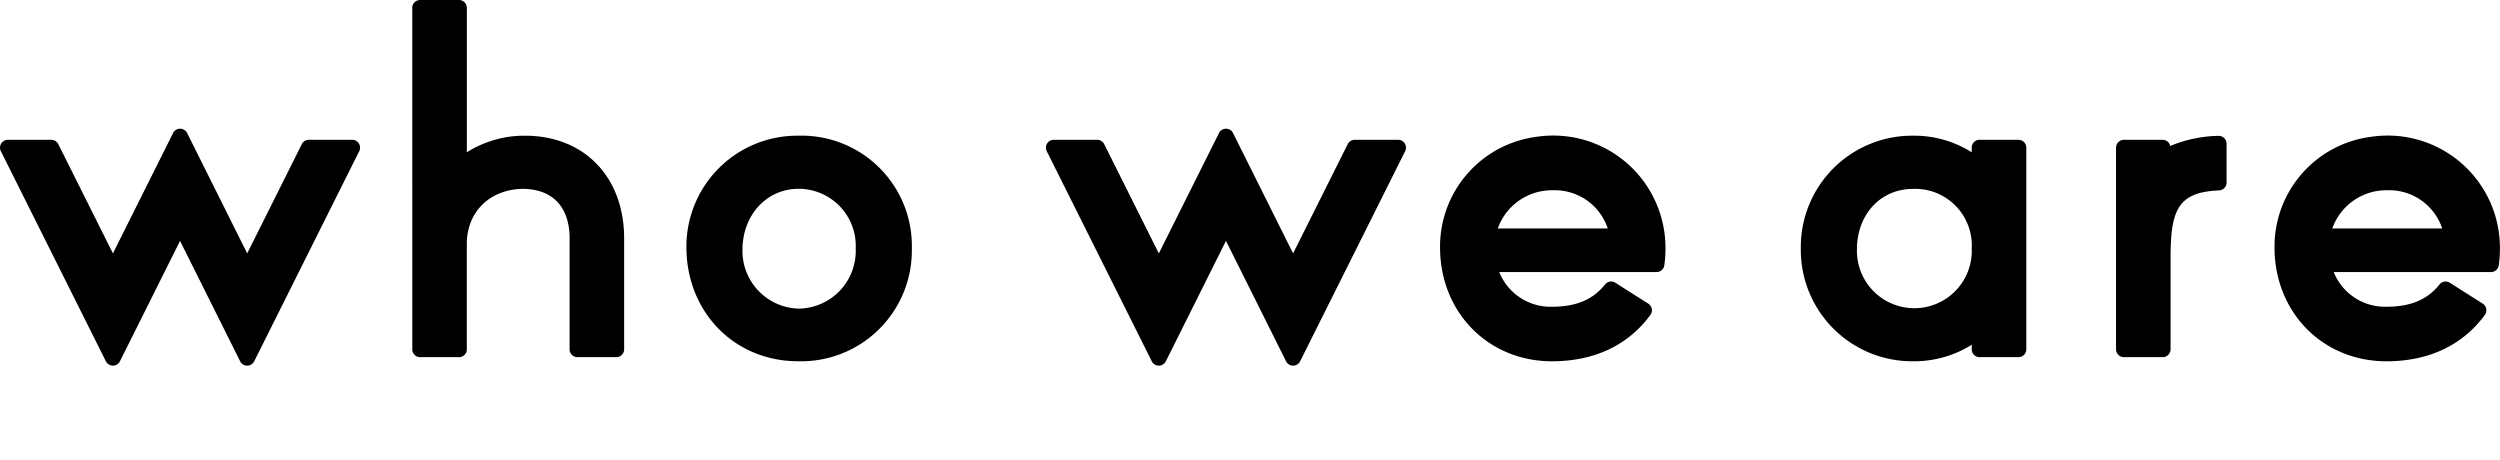 <svg id="グループ_13293" data-name="グループ 13293" xmlns="http://www.w3.org/2000/svg" xmlns:xlink="http://www.w3.org/1999/xlink" width="326.068" height="60" viewBox="0 0 326.068 60">
  <defs>
    <clipPath id="clip-path">
      <rect id="長方形_601" data-name="長方形 601" width="326.068" height="60" fill="none"/>
    </clipPath>
  </defs>
  <g id="グループ_13292" data-name="グループ 13292" clip-path="url(#clip-path)">
    <path id="パス_16507" data-name="パス 16507" d="M39.364,18.8,32.24,33.048,24.408,17.353a1.025,1.025,0,0,0-1.833,0l-7.847,15.7L7.6,18.8a1.023,1.023,0,0,0-.916-.566H1.026A1.024,1.024,0,0,0,.11,19.715l13.7,27.408a1.024,1.024,0,0,0,1.832,0l7.842-15.706,7.838,15.706a1.025,1.025,0,0,0,1.833,0l13.7-27.408a1.024,1.024,0,0,0-.916-1.482H40.28a1.024,1.024,0,0,0-.916.566"/>
    <path id="パス_16508" data-name="パス 16508" d="M175.778,18.8l-7.124,14.249-7.832-15.695a1.025,1.025,0,0,0-1.833,0l-7.847,15.7L144.018,18.8a1.023,1.023,0,0,0-.916-.566H137.44a1.024,1.024,0,0,0-.916,1.482l13.7,27.408a1.024,1.024,0,0,0,1.832,0L159.9,31.417l7.838,15.706a1.025,1.025,0,0,0,1.833,0l13.7-27.408a1.024,1.024,0,0,0-.916-1.482h-5.663a1.023,1.023,0,0,0-.916.566"/>
    <path id="パス_16509" data-name="パス 16509" d="M289.358,17.719a17.185,17.185,0,0,0-6.3,1.318,1.016,1.016,0,0,0-.985-.8h-5.054a1.029,1.029,0,0,0-1.03,1.029V45.555a1.03,1.03,0,0,0,1.03,1.029h5.054a1.029,1.029,0,0,0,1.029-1.029V33.663c0-6.279.944-8.6,6.325-8.83a1.023,1.023,0,0,0,.976-1.018V18.74a1.015,1.015,0,0,0-1.042-1.021"/>
    <path id="パス_16510" data-name="パス 16510" d="M104.226,17.7a14.458,14.458,0,0,0-14.7,14.517c0,8.491,6.261,14.9,14.571,14.9a14.446,14.446,0,0,0,14.831-14.708,14.379,14.379,0,0,0-14.7-14.712m0,22.555a7.526,7.526,0,0,1-7.391-7.65c0-4.55,3.145-7.977,7.324-7.977a7.447,7.447,0,0,1,7.447,7.784,7.537,7.537,0,0,1-7.38,7.843"/>
    <path id="パス_16511" data-name="パス 16511" d="M68.47,17.7c-.09,0-.176.016-.266.018V17.7a14.045,14.045,0,0,0-7.316,2.163V1.02A1.024,1.024,0,0,0,59.86,0H54.8a1.027,1.027,0,0,0-1.031,1.02L53.774,31.3V45.557A1.022,1.022,0,0,0,54.8,46.584h5.061a1.018,1.018,0,0,0,1.024-1.027V31.815c0-4.19,3-7.125,7.33-7.183,3.861.029,6.076,2.374,6.076,6.457V45.557a1.023,1.023,0,0,0,1.024,1.027h5.062a1.022,1.022,0,0,0,1.028-1.027V31.089c0-8-5.195-13.39-12.937-13.39"/>
    <path id="パス_16512" data-name="パス 16512" d="M200.464,17.836a14.431,14.431,0,0,0-12.641,14.429c0,8.469,6.278,14.856,14.6,14.856,5.5,0,9.91-2.079,12.819-6.027a1.033,1.033,0,0,0-.262-1.492l-4.3-2.726a1.011,1.011,0,0,0-1.333.218c-1.564,1.983-3.79,2.914-6.926,2.914a7.21,7.21,0,0,1-6.877-4.52h20.5a1.025,1.025,0,0,0,1.023-.861,15.547,15.547,0,0,0,.148-2.744,14.639,14.639,0,0,0-16.756-14.047m2.062,6.978A7.29,7.29,0,0,1,209.7,29.8H195.355a7.483,7.483,0,0,1,7.171-4.984"/>
    <path id="パス_16513" data-name="パス 16513" d="M309.3,17.836a14.43,14.43,0,0,0-12.641,14.429c0,8.469,6.278,14.856,14.6,14.856,5.5,0,9.91-2.079,12.819-6.027a1.033,1.033,0,0,0-.262-1.492l-4.3-2.726a1.011,1.011,0,0,0-1.333.218c-1.564,1.983-3.79,2.914-6.926,2.914a7.21,7.21,0,0,1-6.877-4.52h20.5a1.025,1.025,0,0,0,1.023-.861,15.549,15.549,0,0,0,.148-2.744A14.639,14.639,0,0,0,309.3,17.836m2.062,6.978a7.29,7.29,0,0,1,7.17,4.984H304.193a7.483,7.483,0,0,1,7.171-4.984"/>
    <path id="パス_16514" data-name="パス 16514" d="M263.257,18.232H258.2a1.017,1.017,0,0,0-1.031,1.02v.61a14.071,14.071,0,0,0-7.654-2.163,14.517,14.517,0,0,0-14.639,14.712,14.523,14.523,0,0,0,14.639,14.708,14.124,14.124,0,0,0,7.654-2.156v.594a1.018,1.018,0,0,0,1.031,1.027h5.057a1.021,1.021,0,0,0,1.027-1.027v-26.3a1.019,1.019,0,0,0-1.027-1.02m-13.742,6.4a7.387,7.387,0,0,1,7.654,7.784,7.492,7.492,0,1,1-14.977.135c0-4.586,3.082-7.919,7.323-7.919"/>
  </g>
</svg>

